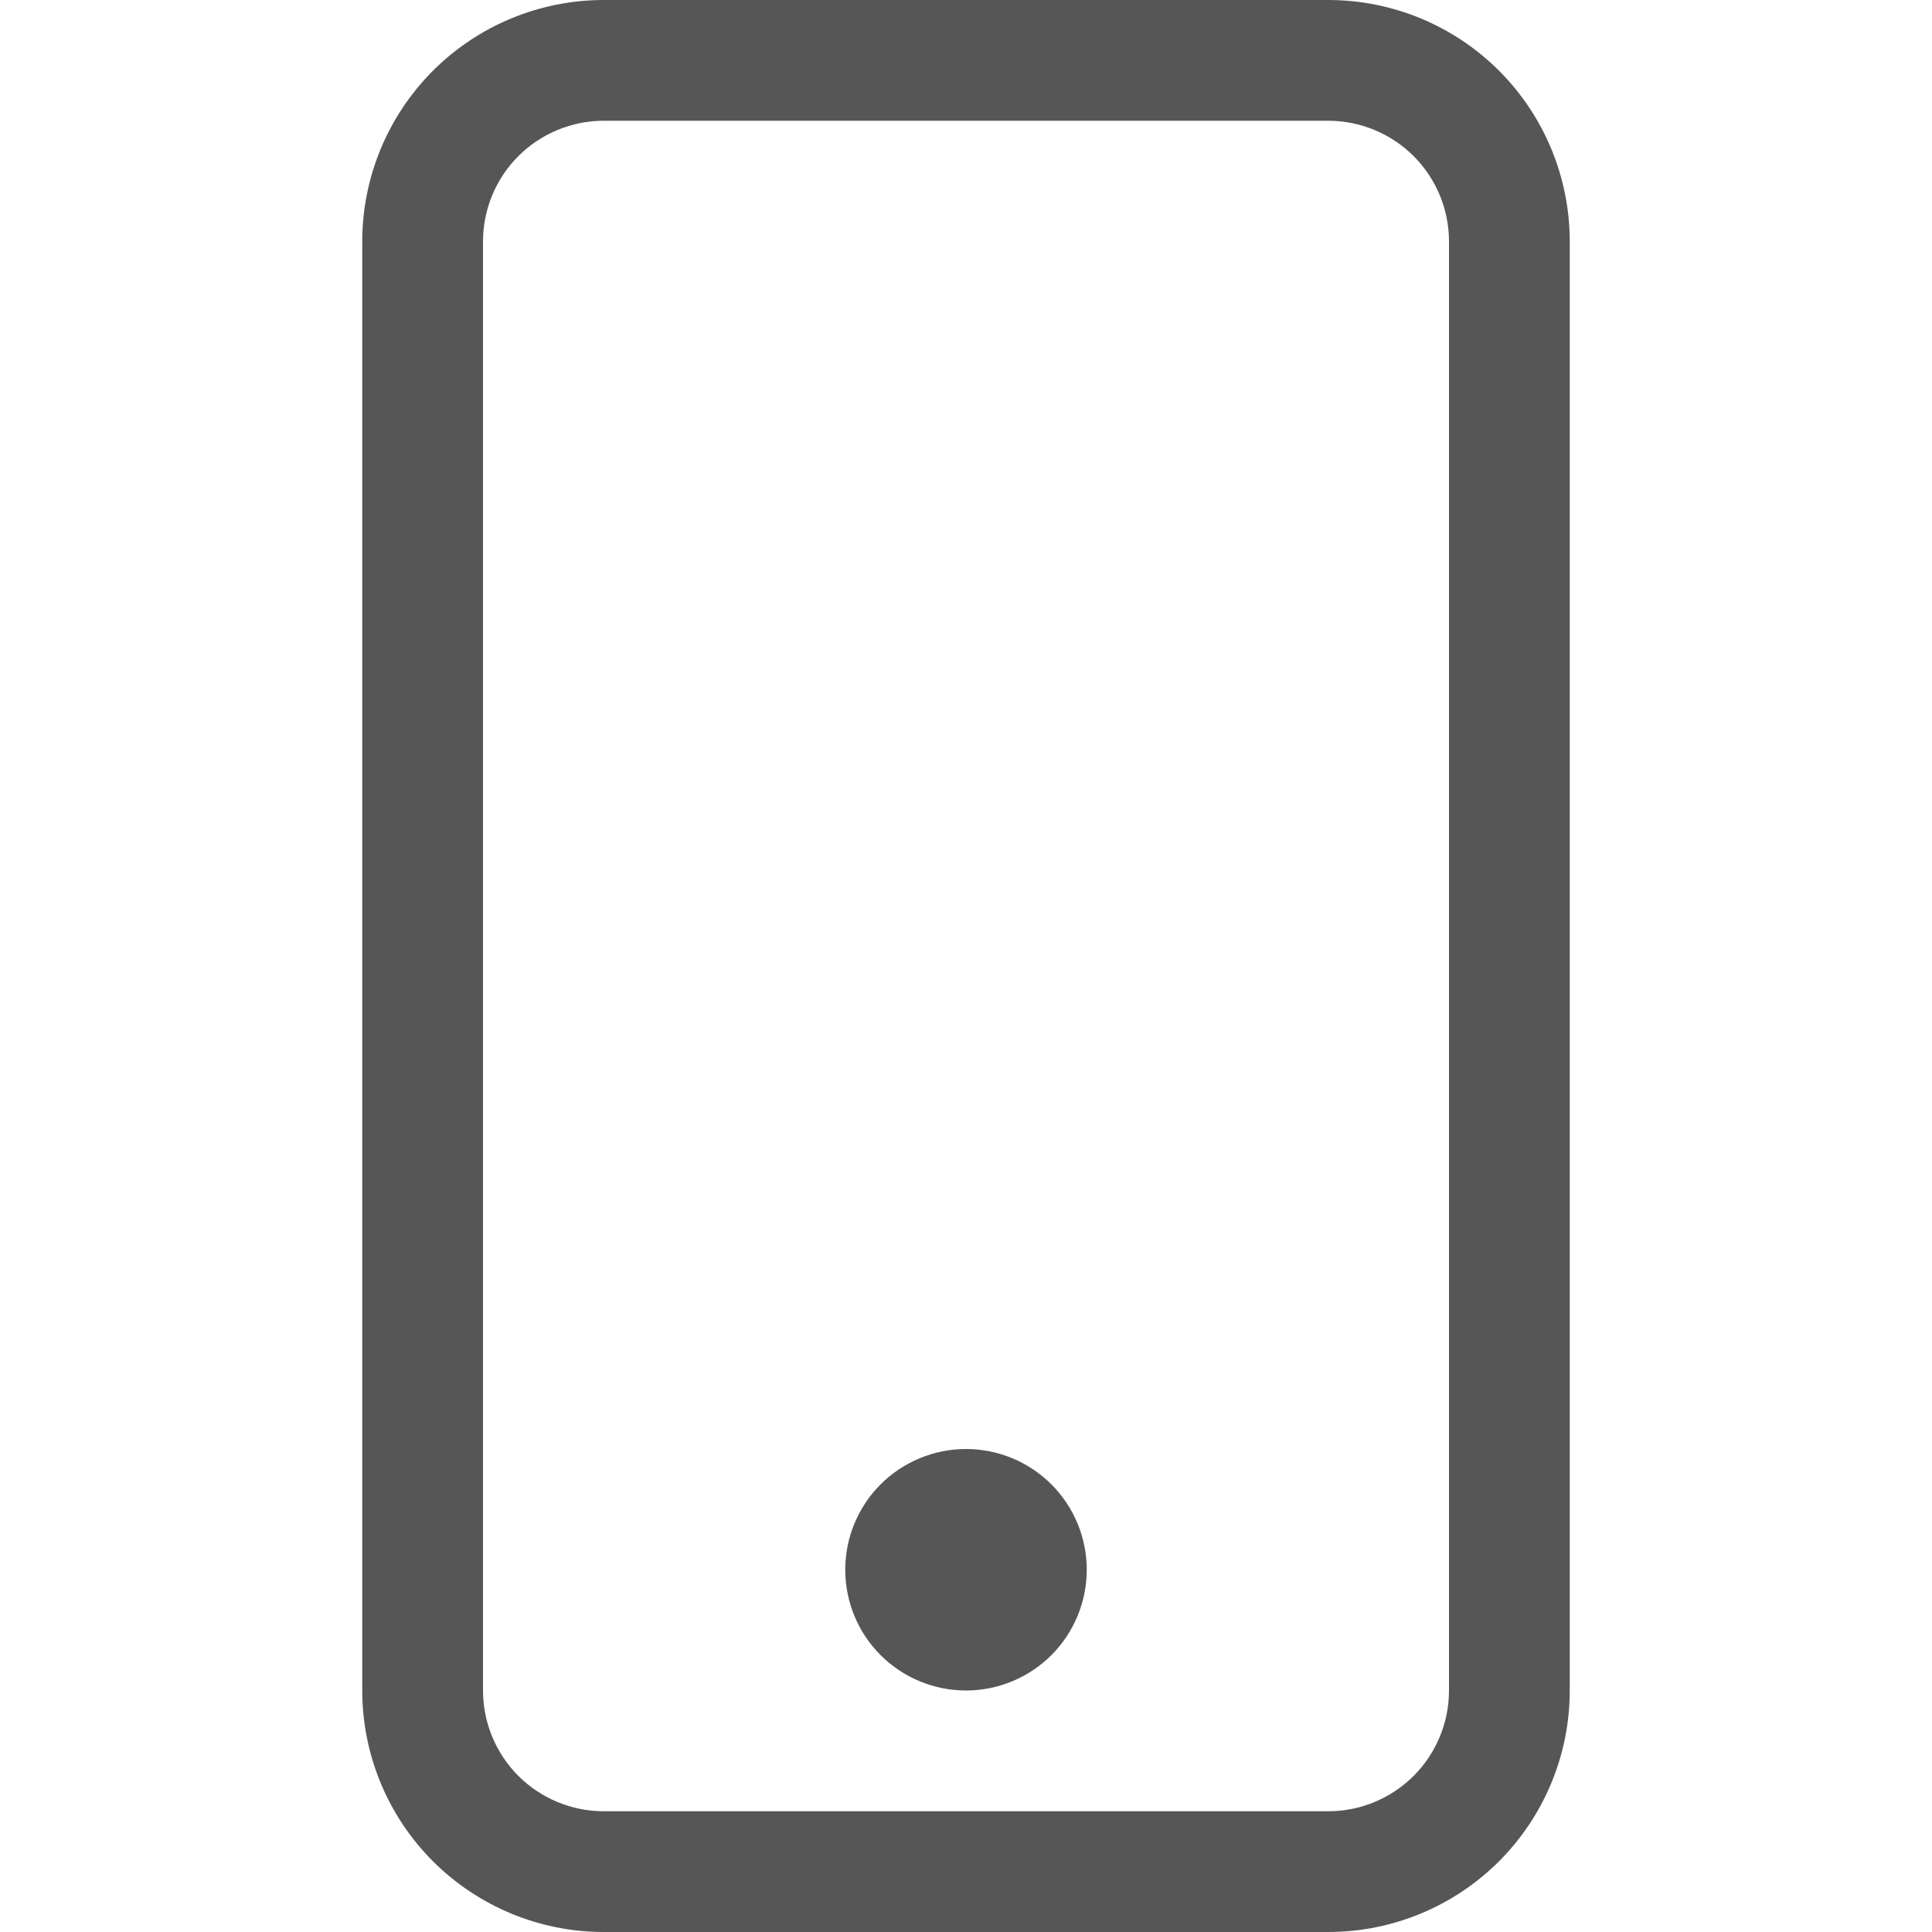 <svg width="30" height="30" viewBox="0 0 30 30" fill="none" xmlns="http://www.w3.org/2000/svg">
<g clip-path="url(#clip0)">
<path fill-rule="evenodd" clip-rule="evenodd" d="M20.625 1.875H9.375C8.878 1.875 8.401 2.073 8.049 2.424C7.698 2.776 7.5 3.253 7.5 3.75V26.25C7.5 26.747 7.698 27.224 8.049 27.576C8.401 27.927 8.878 28.125 9.375 28.125H20.625C21.122 28.125 21.599 27.927 21.951 27.576C22.302 27.224 22.5 26.747 22.5 26.25V3.75C22.5 3.253 22.302 2.776 21.951 2.424C21.599 2.073 21.122 1.875 20.625 1.875ZM9.375 0C8.38 0 7.427 0.395 6.723 1.098C6.02 1.802 5.625 2.755 5.625 3.75V26.25C5.625 27.245 6.02 28.198 6.723 28.902C7.427 29.605 8.38 30 9.375 30H20.625C21.62 30 22.573 29.605 23.277 28.902C23.98 28.198 24.375 27.245 24.375 26.25V3.75C24.375 2.755 23.98 1.802 23.277 1.098C22.573 0.395 21.62 0 20.625 0L9.375 0Z" fill="#565656"/>
<path fill-rule="evenodd" clip-rule="evenodd" d="M15 26.25C15.497 26.25 15.974 26.052 16.326 25.701C16.677 25.349 16.875 24.872 16.875 24.375C16.875 23.878 16.677 23.401 16.326 23.049C15.974 22.698 15.497 22.5 15 22.5C14.503 22.5 14.026 22.698 13.674 23.049C13.322 23.401 13.125 23.878 13.125 24.375C13.125 24.872 13.322 25.349 13.674 25.701C14.026 26.052 14.503 26.25 15 26.25Z" fill="#565656"/>
</g>
<defs>
<clipPath id="clip0">
<rect width="30" height="30" fill="white"/>
</clipPath>
</defs>
</svg>
